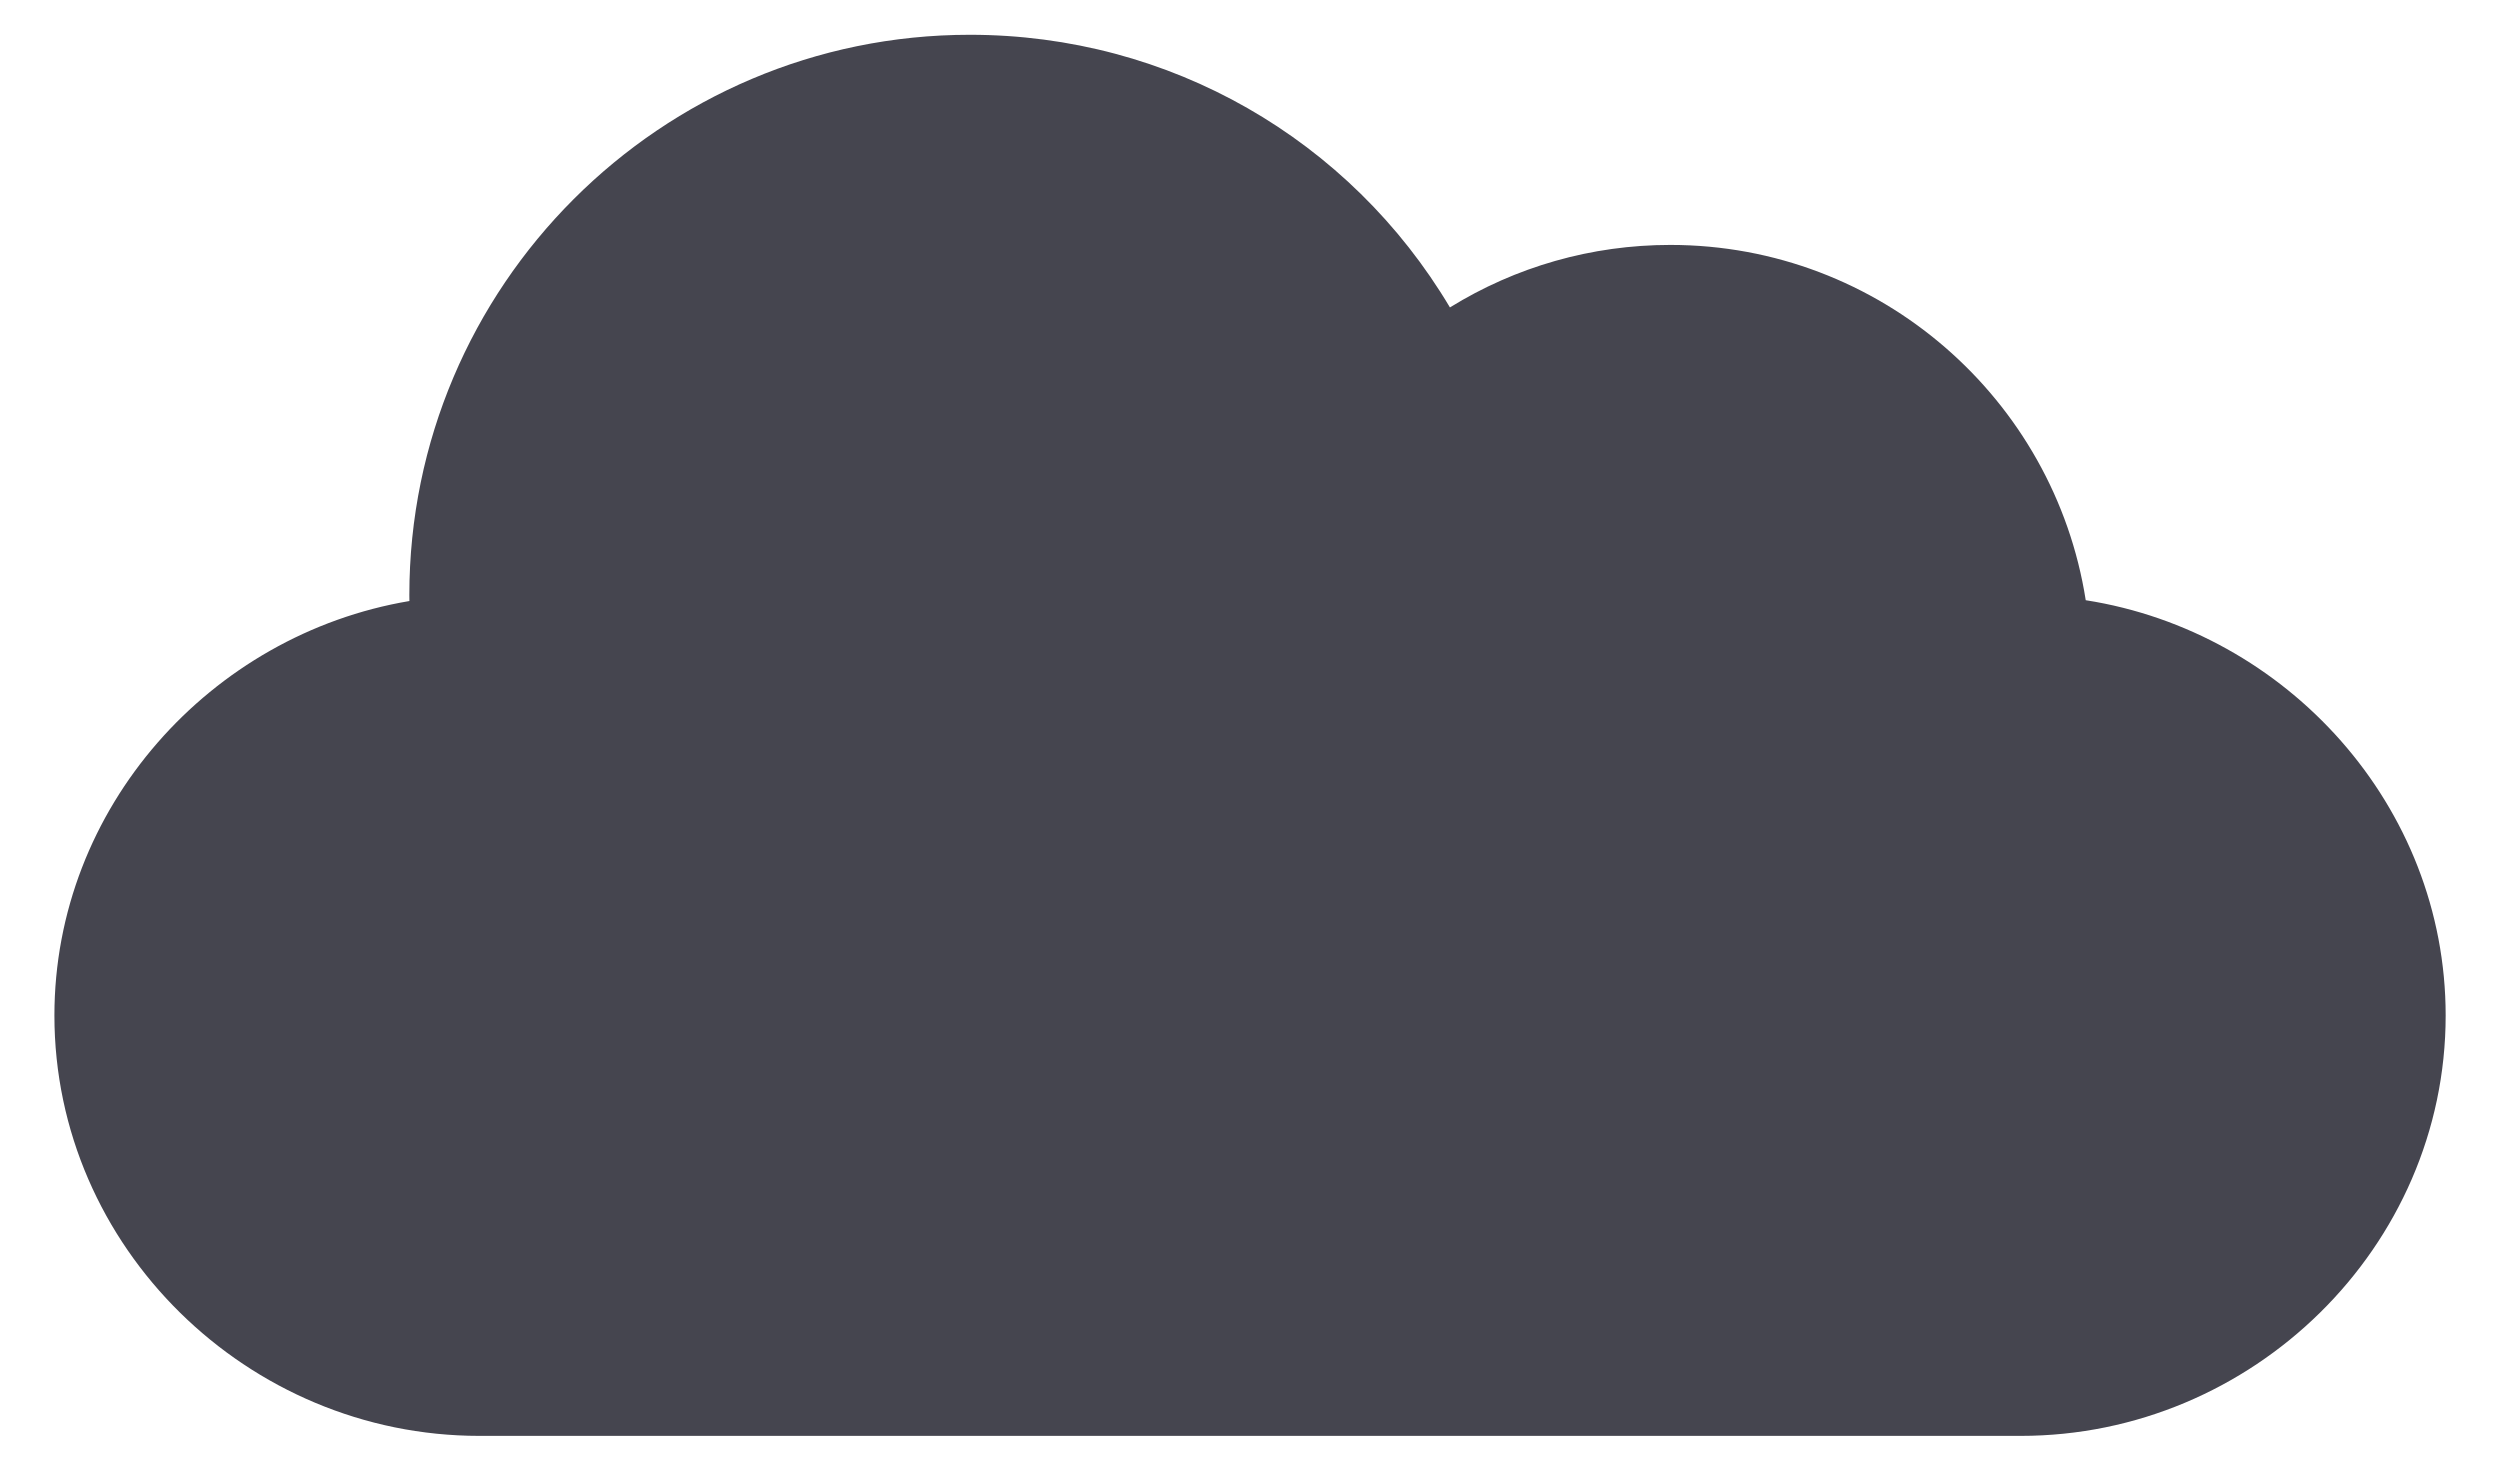 <svg width="34" height="20" viewBox="0 0 34 20" fill="none" xmlns="http://www.w3.org/2000/svg">
<path d="M28.366 8.163C27.938 5.429 25.569 3.331 22.717 3.331C21.644 3.331 20.613 3.628 19.719 4.181C18.359 1.895 15.91 0.473 13.19 0.473C8.987 0.473 5.567 3.892 5.567 8.095C5.567 8.121 5.567 8.148 5.568 8.174C2.867 8.629 0.74 10.983 0.74 13.811C0.74 16.963 3.368 19.528 6.52 19.528H27.481C30.633 19.528 33.261 16.963 33.261 13.811C33.261 10.959 31.099 8.59 28.366 8.163Z" fill="#45454F"/>
</svg>
